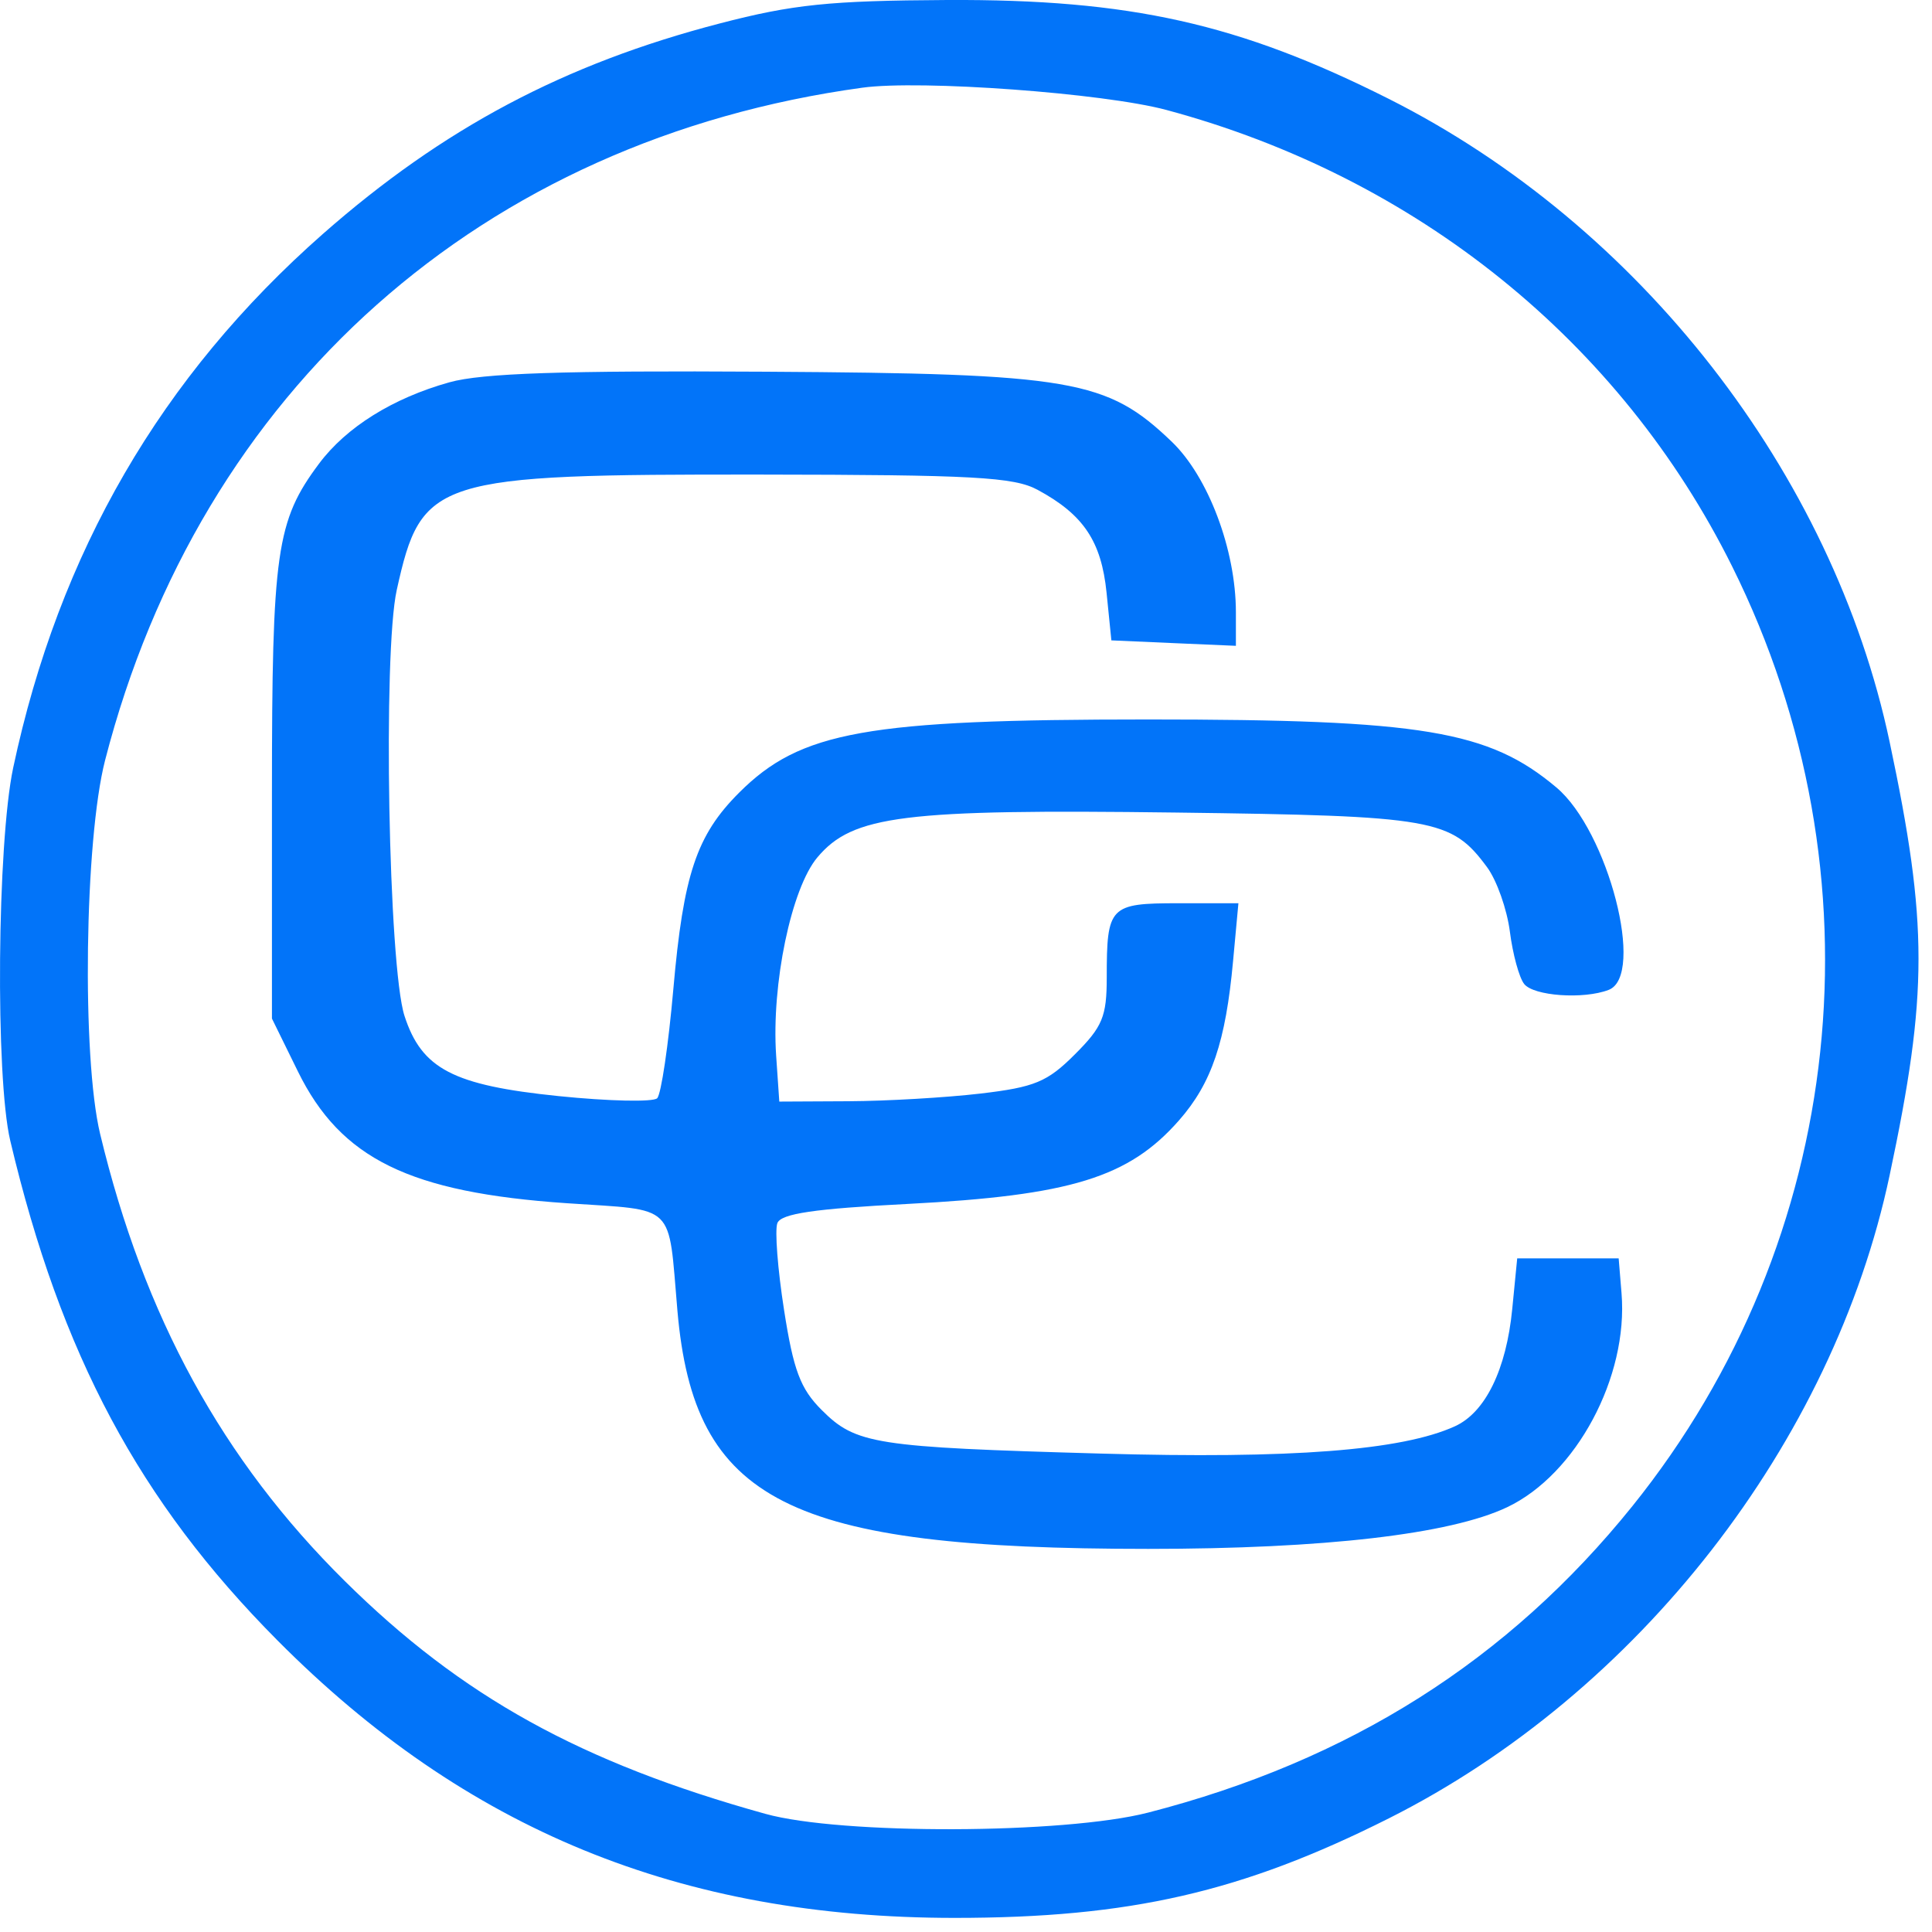 <svg width="33" height="33" viewBox="0 0 33 33" fill="none" xmlns="http://www.w3.org/2000/svg">
<path fill-rule="evenodd" clip-rule="evenodd" d="M12.292 0.401C9.638 1.091 7.57 2.189 5.516 3.995C2.753 6.427 1.007 9.436 0.225 13.115C-0.049 14.41 -0.081 18.401 0.175 19.483C1.041 23.14 2.378 25.642 4.736 28.016C7.952 31.254 11.624 32.759 16.304 32.759C19.299 32.759 21.214 32.32 23.722 31.059C27.981 28.918 31.309 24.644 32.276 20.076C32.934 16.969 32.934 15.779 32.276 12.671C31.304 8.08 28.006 3.846 23.722 1.689C21.163 0.401 19.303 -0.015 16.176 0C14.168 0.011 13.543 0.075 12.292 0.401ZM14.729 1.498C8.233 2.389 3.424 6.661 1.795 12.986C1.444 14.35 1.395 18.054 1.71 19.367C2.46 22.491 3.8 24.94 5.893 27.009C7.887 28.98 9.922 30.106 13.074 30.982C14.365 31.341 18.178 31.329 19.609 30.961C23.05 30.076 25.763 28.359 27.883 25.725C31.544 21.173 32.206 14.947 29.588 9.678C27.679 5.835 24.198 3.027 19.923 1.878C18.85 1.59 15.724 1.361 14.729 1.498ZM7.676 6.53C6.71 6.8 5.915 7.296 5.449 7.92C4.72 8.897 4.645 9.421 4.645 13.538V17.398L5.088 18.3C5.821 19.793 6.996 20.369 9.683 20.552C11.57 20.681 11.409 20.524 11.571 22.389C11.855 25.65 13.449 26.456 19.613 26.456C22.616 26.456 24.77 26.206 25.742 25.745C26.924 25.184 27.815 23.518 27.697 22.09L27.648 21.494H26.781H25.915L25.83 22.361C25.729 23.392 25.371 24.126 24.851 24.362C23.945 24.775 22.056 24.921 18.797 24.828C14.937 24.719 14.619 24.669 14.034 24.083C13.671 23.721 13.552 23.403 13.392 22.374C13.283 21.678 13.232 21.011 13.278 20.892C13.34 20.73 13.908 20.646 15.504 20.564C18.288 20.419 19.28 20.114 20.139 19.136C20.696 18.502 20.936 17.793 21.062 16.413L21.153 15.428H20.124C18.952 15.428 18.904 15.478 18.904 16.696C18.904 17.364 18.832 17.538 18.36 18.009C17.89 18.48 17.674 18.57 16.746 18.679C16.156 18.748 15.142 18.807 14.492 18.81L13.311 18.816L13.257 18.028C13.175 16.812 13.515 15.175 13.962 14.644C14.566 13.927 15.422 13.819 20.085 13.879C24.505 13.936 24.789 13.986 25.4 14.812C25.566 15.036 25.741 15.532 25.79 15.915C25.839 16.297 25.948 16.699 26.034 16.807C26.197 17.013 27.049 17.073 27.477 16.908C28.108 16.667 27.469 14.194 26.584 13.45C25.429 12.478 24.291 12.289 19.613 12.289C14.796 12.289 13.674 12.49 12.623 13.541C11.897 14.267 11.673 14.936 11.501 16.896C11.417 17.853 11.293 18.691 11.225 18.759C11.157 18.826 10.399 18.81 9.54 18.722C7.74 18.538 7.203 18.258 6.909 17.352C6.635 16.504 6.538 11.153 6.777 10.076C7.2 8.167 7.409 8.101 12.995 8.106C16.614 8.11 17.32 8.148 17.722 8.366C18.507 8.789 18.812 9.245 18.901 10.124L18.983 10.938L20.046 10.985L21.11 11.031V10.458C21.11 9.394 20.639 8.144 20.014 7.544C18.907 6.483 18.319 6.381 13.074 6.349C9.617 6.328 8.234 6.374 7.676 6.53Z" fill="#0274F9"/>
</svg>
